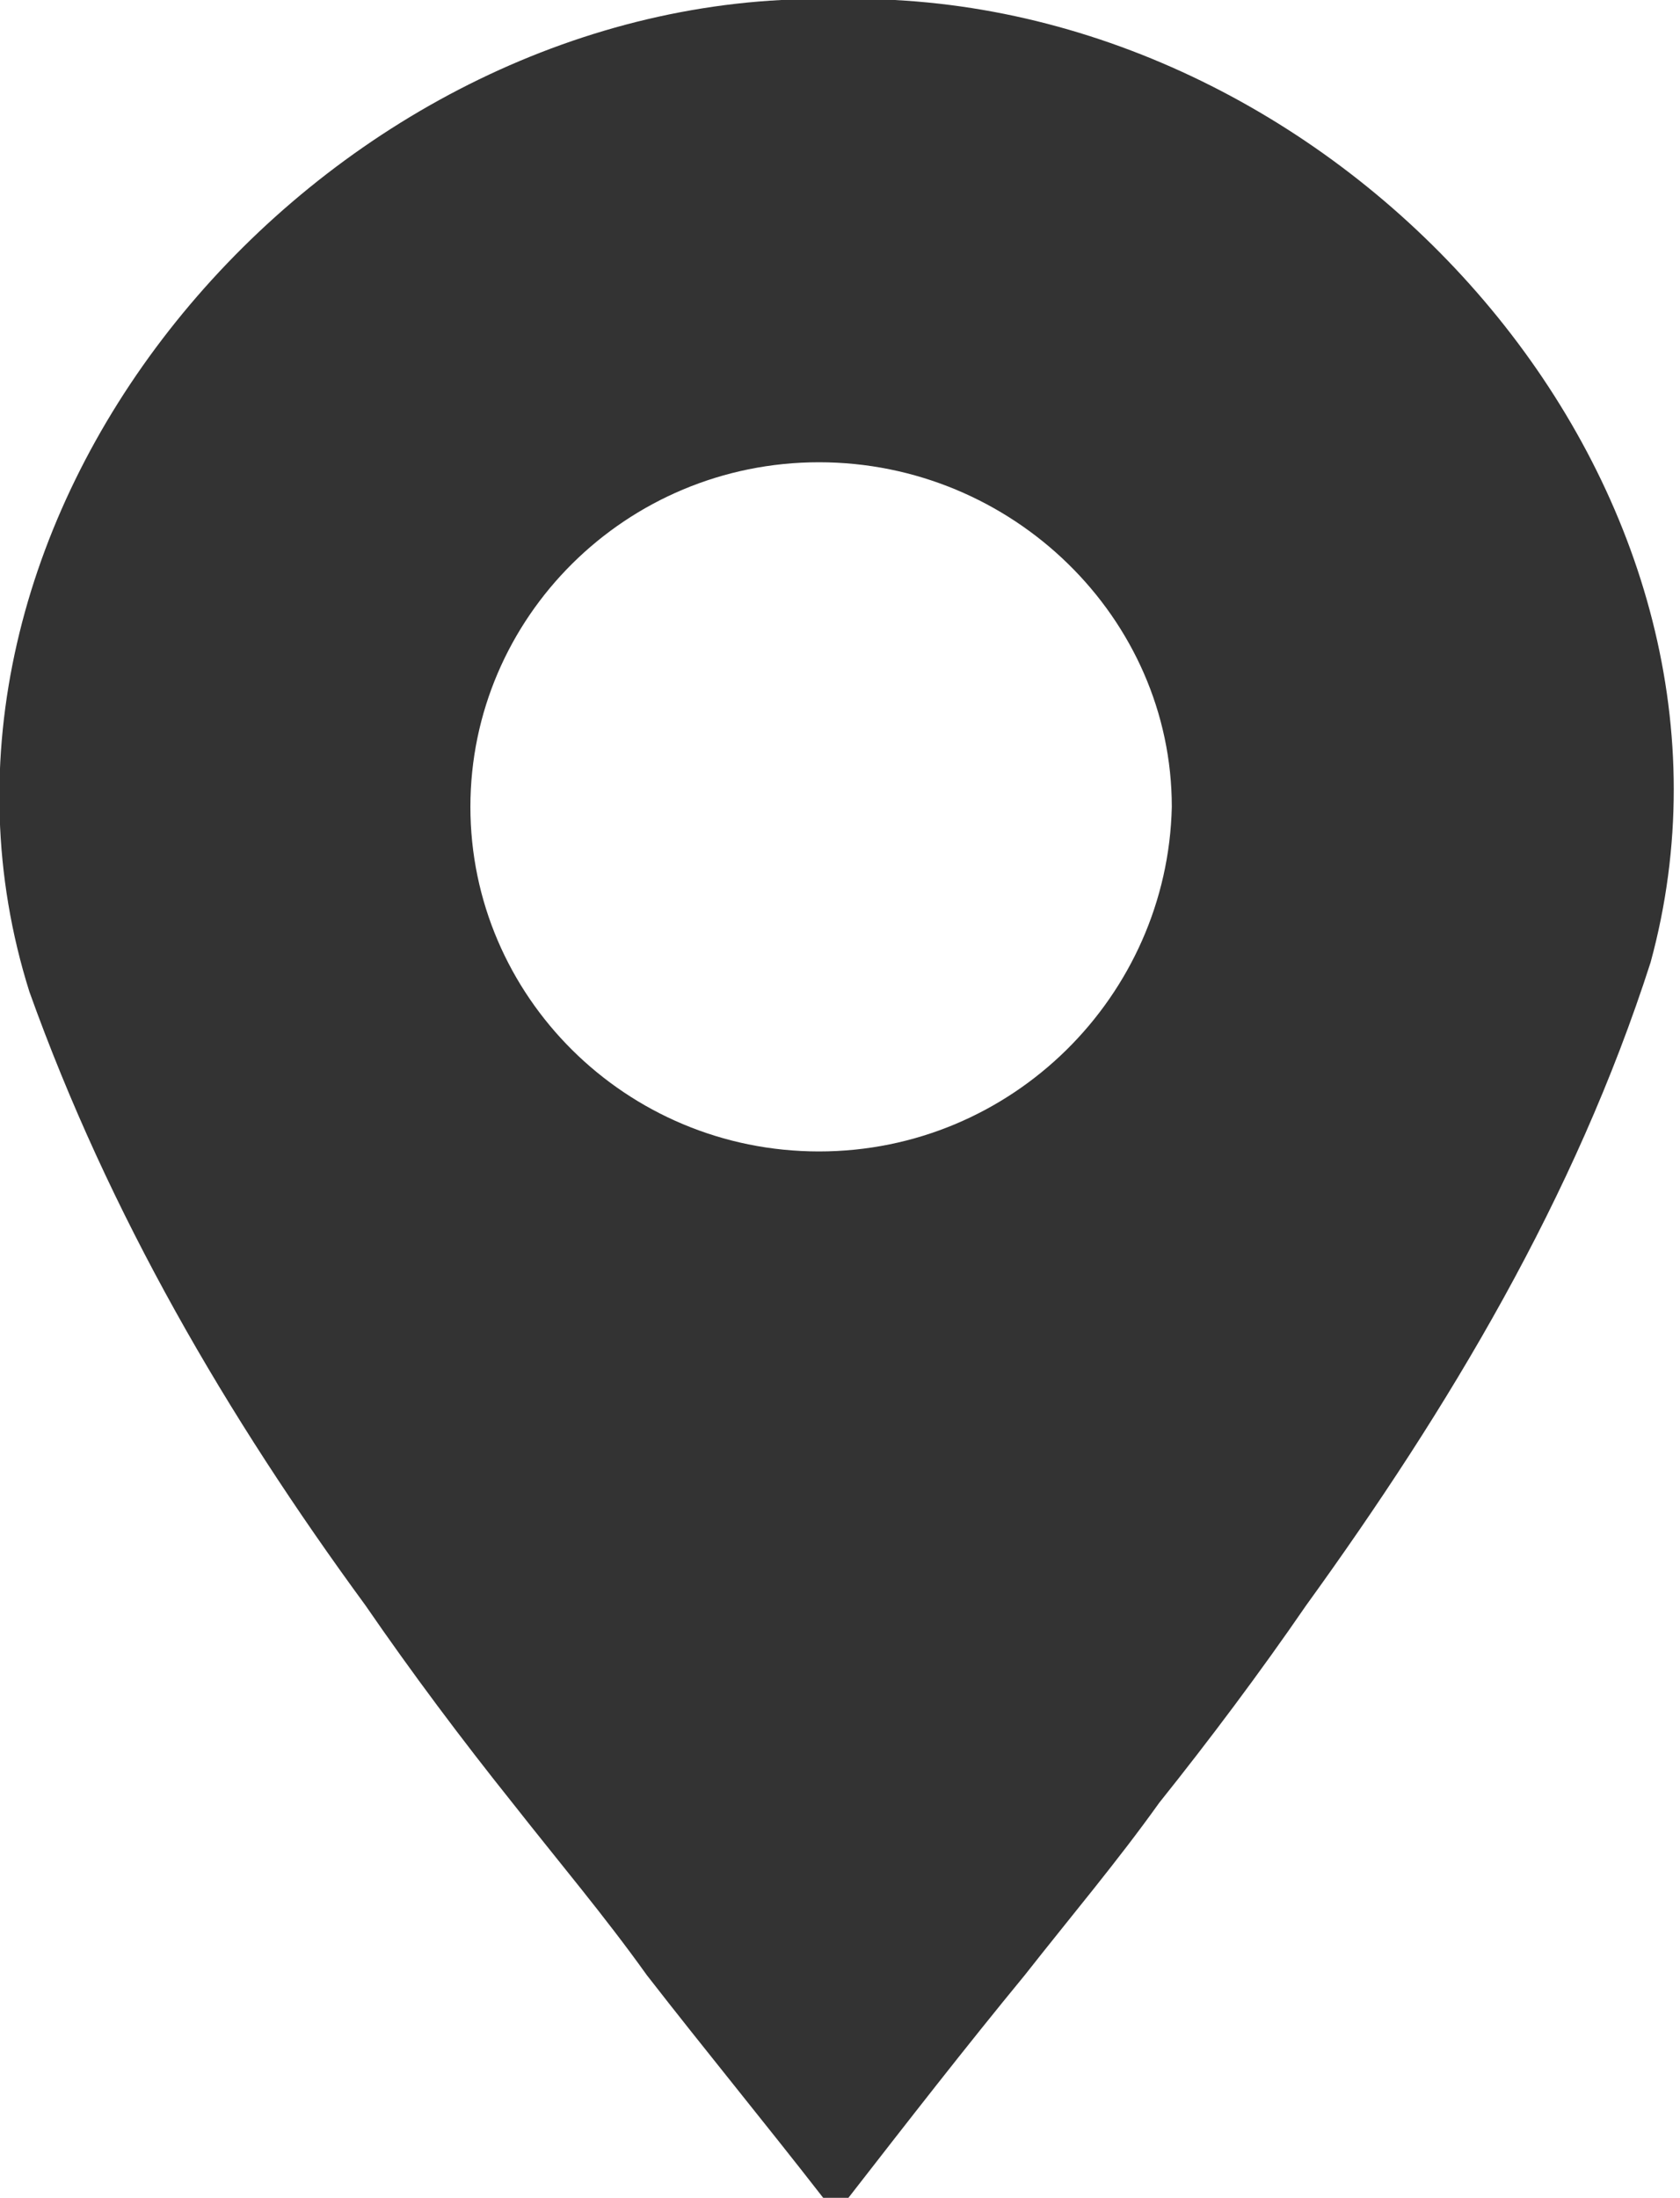 <?xml version="1.0" encoding="utf-8"?>
<!-- Generator: Adobe Illustrator 23.0.1, SVG Export Plug-In . SVG Version: 6.00 Build 0)  -->
<svg version="1.1" id="Layer_1" xmlns="http://www.w3.org/2000/svg" xmlns:xlink="http://www.w3.org/1999/xlink" x="0px" y="0px"
	 width="40px" height="52.3px" viewBox="0 0 40 52.3" style="enable-background:new 0 0 40 52.3;" xml:space="preserve">
<style type="text/css">
	.st0{fill:#333333;}
</style>
<g>
	<path class="st0" d="M21.3,0h-2.7C7.1,0.6-2.8,12.5,0.7,23.6c1.9,5.3,4.7,10.1,8,14.6c1.1,1.6,2.3,3.2,3.5,4.7
		c1.1,1.4,2.2,2.7,3.2,4.1c1.4,1.8,2.8,3.5,4.2,5.3h0.6c1.4-1.8,2.8-3.6,4.2-5.3c1.1-1.4,2.2-2.7,3.2-4.1c1.2-1.5,2.4-3.1,3.5-4.7
		c3.4-4.7,6.4-9.7,8.2-15.3C42.3,11.9,32.6,0.6,21.3,0z M19.5,27.4c-4.6,0-8.3-3.7-8.3-8.2s3.7-8.2,8.3-8.2s8.4,3.7,8.4,8.2
		C27.8,23.7,24.1,27.4,19.5,27.4z"/>
</g>
</svg>
